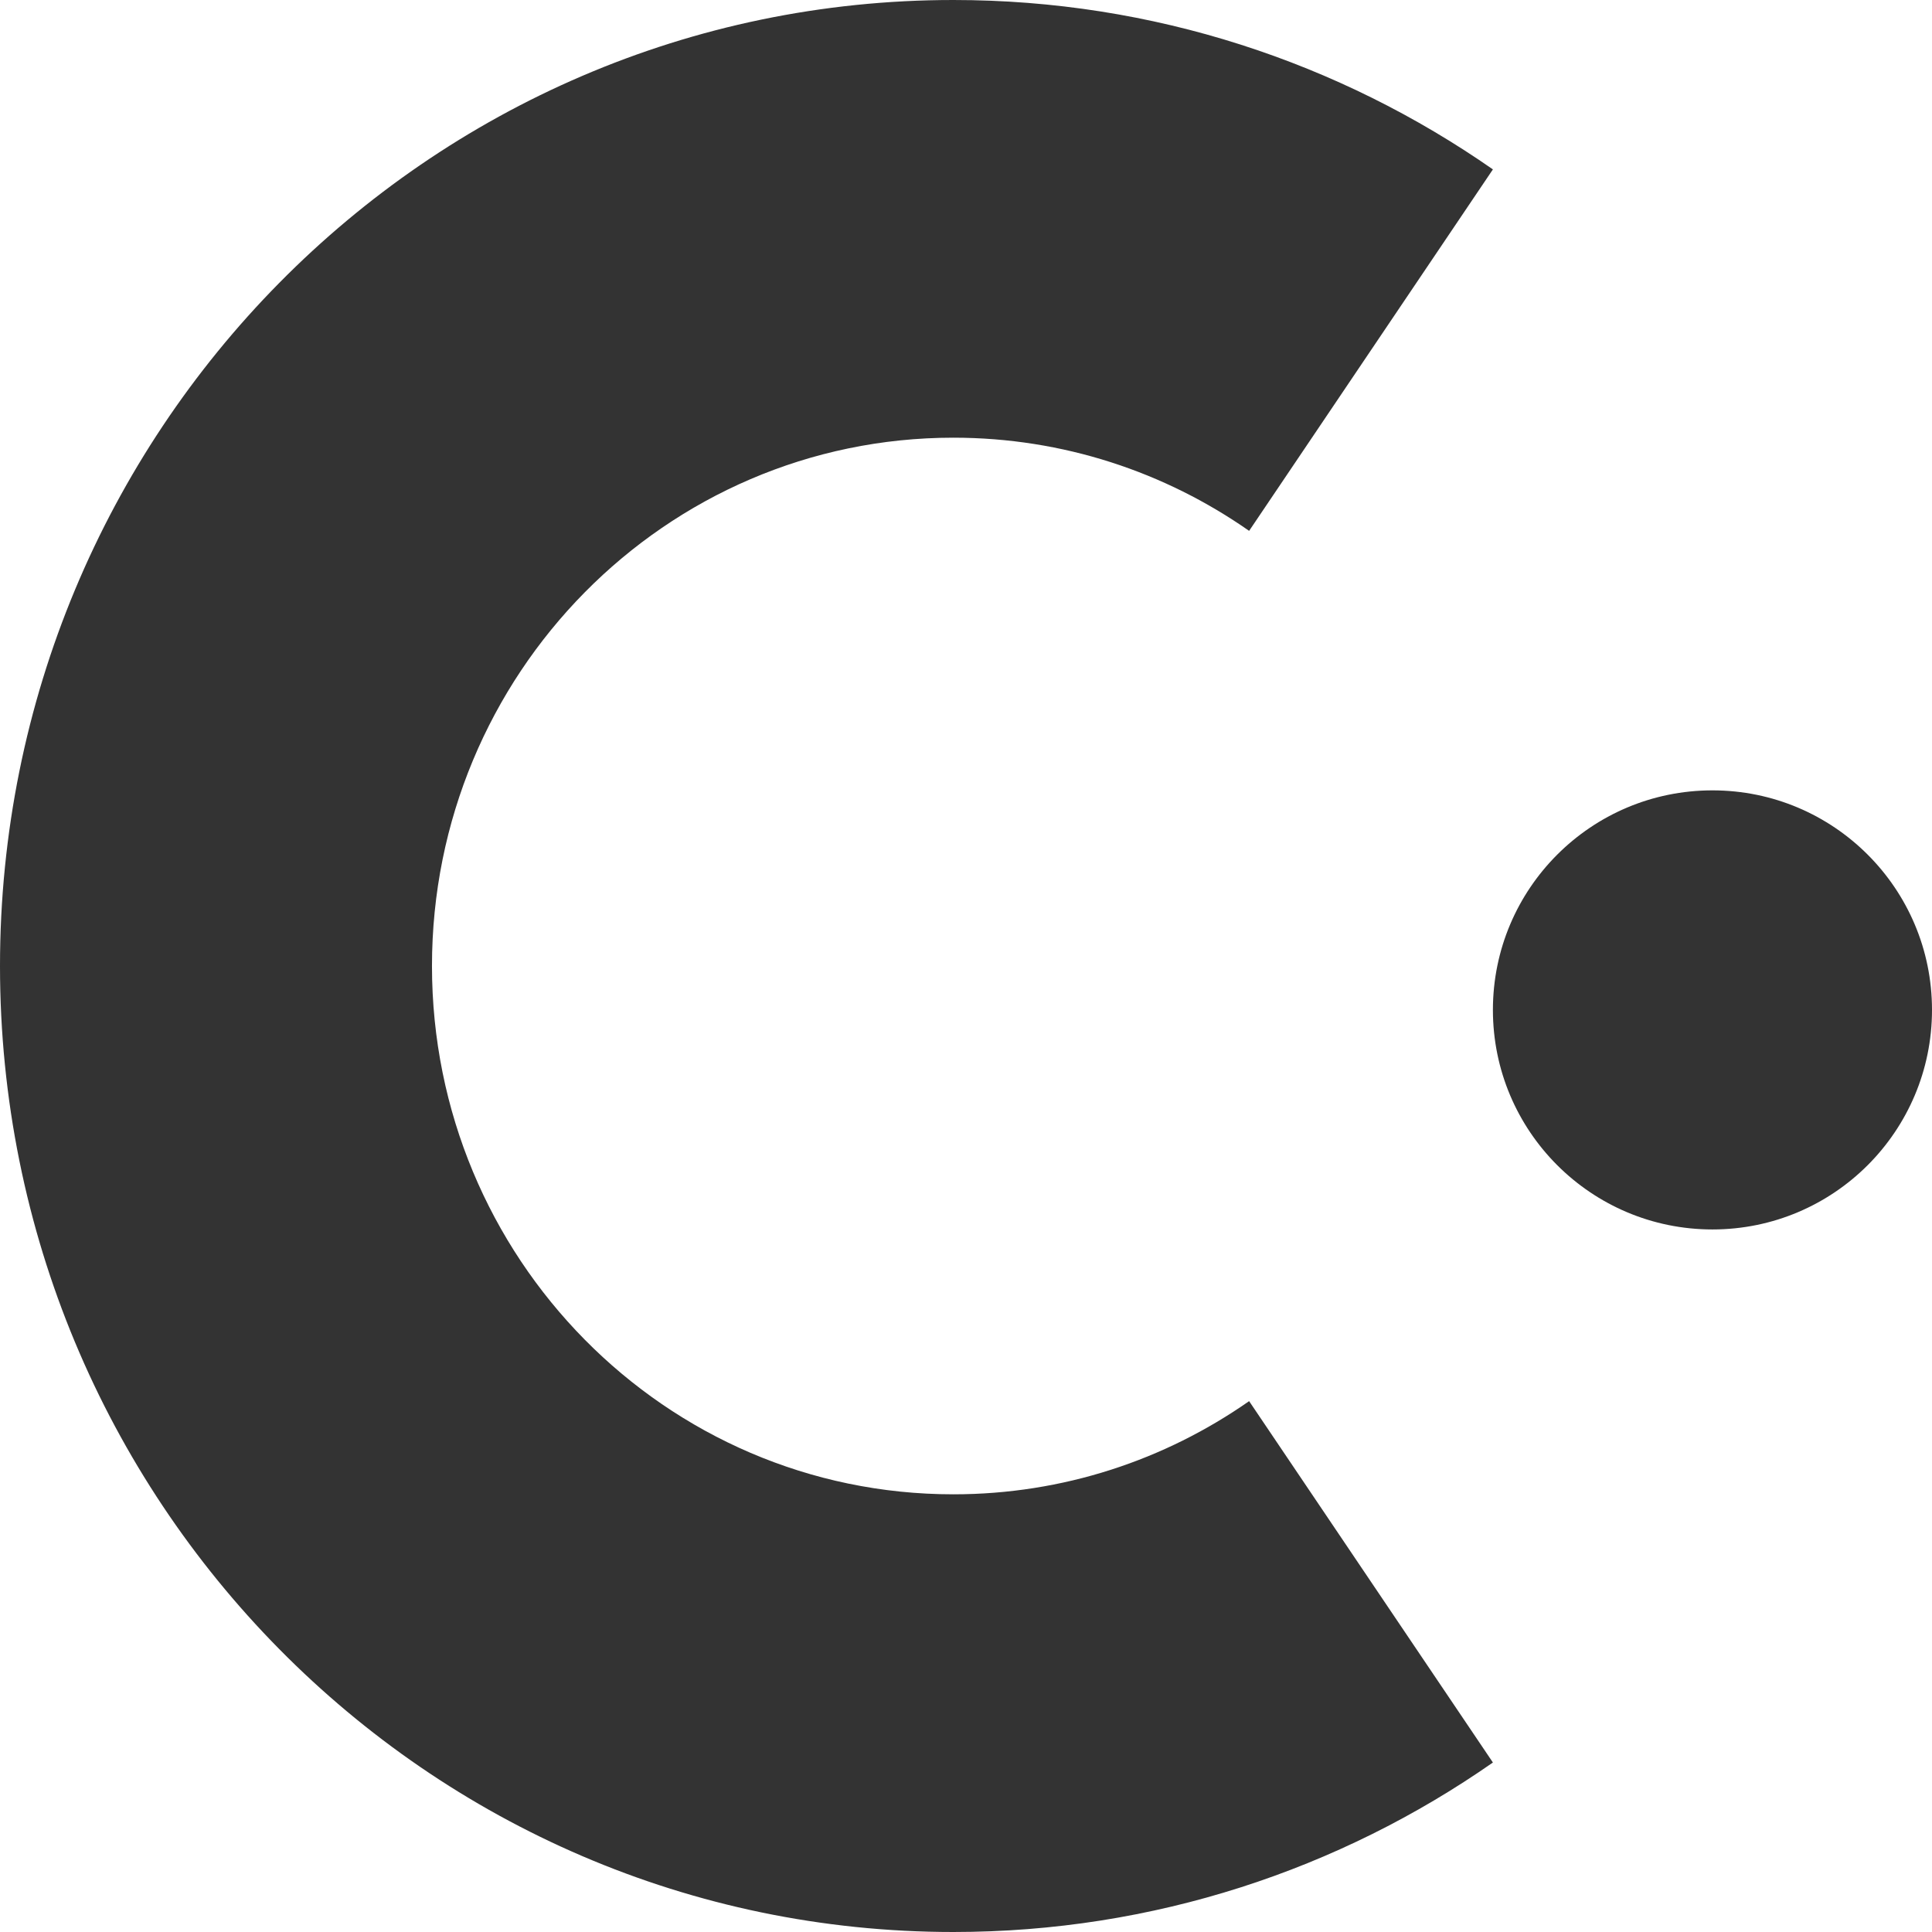 <svg width="22" height="22" viewBox="0 0 22 22" fill="none" xmlns="http://www.w3.org/2000/svg">
<path fill-rule="evenodd" clip-rule="evenodd" d="M10.856 4.984C12.107 4.984 13.267 5.376 14.224 6.045L17 1.929C15.252 0.712 13.136 0 10.856 0C4.86 0 0 4.925 0 11C0 17.075 4.86 22 10.856 22C13.137 22 15.253 21.288 17 20.07L14.224 15.955C13.267 16.624 12.107 17.016 10.856 17.016C7.577 17.016 4.919 14.323 4.919 11C4.919 7.677 7.577 4.984 10.856 4.984ZM19.5 14C20.881 14 22 12.881 22 11.5C22 10.119 20.881 9 19.5 9C18.119 9 17 10.119 17 11.5C17 12.881 18.119 14 19.5 14Z" fill="#333333"/>
</svg>
